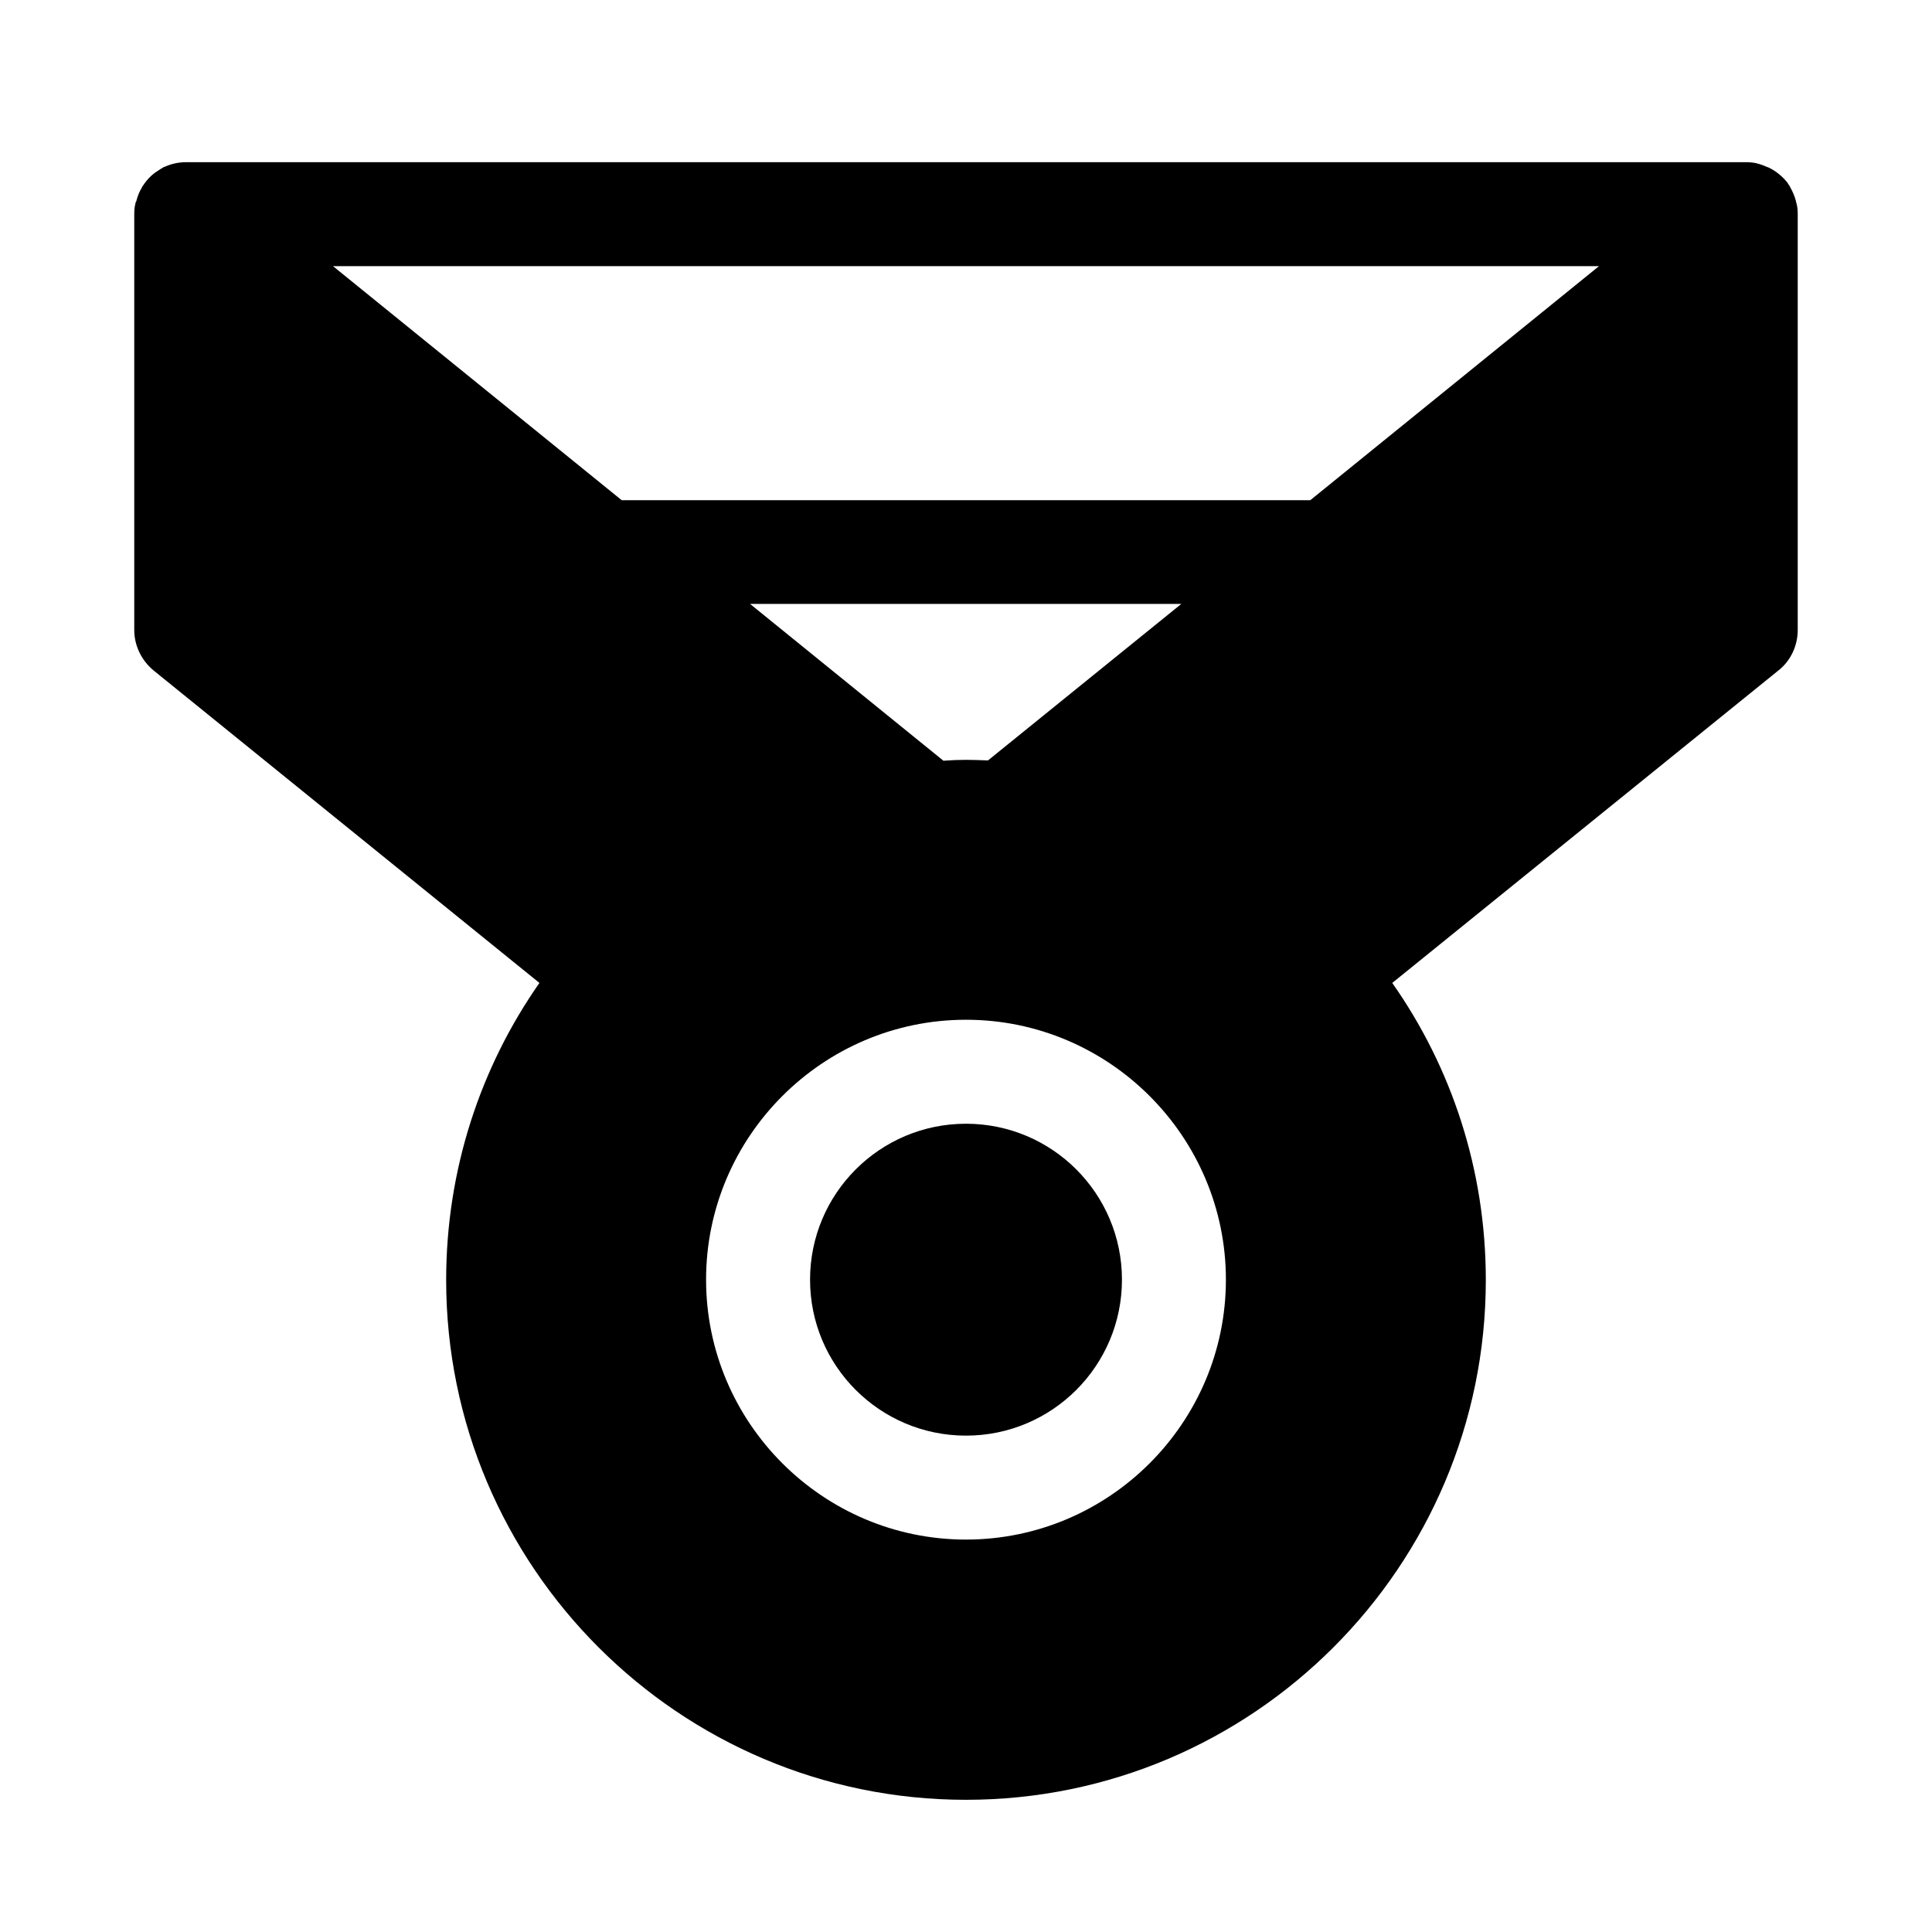 <?xml version="1.0" encoding="UTF-8"?>
<!-- Uploaded to: ICON Repo, www.svgrepo.com, Generator: ICON Repo Mixer Tools -->
<svg fill="#000000" width="800px" height="800px" version="1.1" viewBox="144 144 512 512" xmlns="http://www.w3.org/2000/svg">
 <g>
  <path d="m620.1 197.92c-0.078-0.234-0.156-0.395-0.156-0.629-0.316-1.258-0.867-2.519-1.496-3.621-0.078-0.078-0.078-0.156-0.078-0.234-0.234-0.316-0.473-0.629-0.629-0.945-0.078-0.078-0.078-0.156-0.156-0.234 0-0.078-0.078-0.078-0.078-0.078-1.18-1.418-2.598-2.598-4.172-3.465-0.398-0.16-0.555-0.316-0.793-0.395h-0.078c-0.707-0.316-1.496-0.629-2.285-0.867-0.156 0-0.391-0.078-0.551-0.156-0.945-0.234-1.969-0.316-2.992-0.316h-413.28c-1.969 0-3.777 0.395-5.434 1.102-0.156 0.082-0.316 0.16-0.473 0.16-0.234 0.156-0.395 0.234-0.629 0.391-0.156 0.082-0.234 0.16-0.395 0.238-0.863 0.551-1.73 1.102-2.441 1.809-0.867 0.789-1.574 1.73-2.203 2.676-0.156 0.16-0.156 0.238-0.156 0.316-0.707 1.102-1.18 2.363-1.496 3.621-0.078 0.16-0.234 0.395-0.234 0.629-0.238 0.867-0.316 1.812-0.316 2.836v110.21c0 4.094 1.891 8.031 5.117 10.707l102.26 82.812c-15.586 22.277-24.719 49.438-24.719 78.719 0 75.965 61.797 137.76 137.76 137.76s137.76-61.797 137.76-137.76c0-29.285-9.133-56.441-24.797-78.719l102.34-82.812c3.227-2.519 5.117-6.535 5.117-10.707v-110.21c-0.004-1.023-0.082-1.969-0.316-2.836zm-52.352 16.613-76.516 62.031h-182.47l-76.516-62.031zm-167.75 337.47c-37.941 0-68.879-30.938-68.879-68.879s30.938-68.879 68.879-68.879 68.879 30.938 68.879 68.879-30.938 68.879-68.879 68.879zm5.824-206.48c-1.891-0.078-3.938-0.156-5.824-0.156-1.969 0-4.016 0.078-5.984 0.234l-51.246-41.562h114.3z"/>
  <path d="m441.33 483.13c0 22.824-18.504 41.328-41.328 41.328-22.828 0-41.328-18.504-41.328-41.328 0-22.828 18.5-41.328 41.328-41.328 22.824 0 41.328 18.5 41.328 41.328"/>
 </g>
</svg>